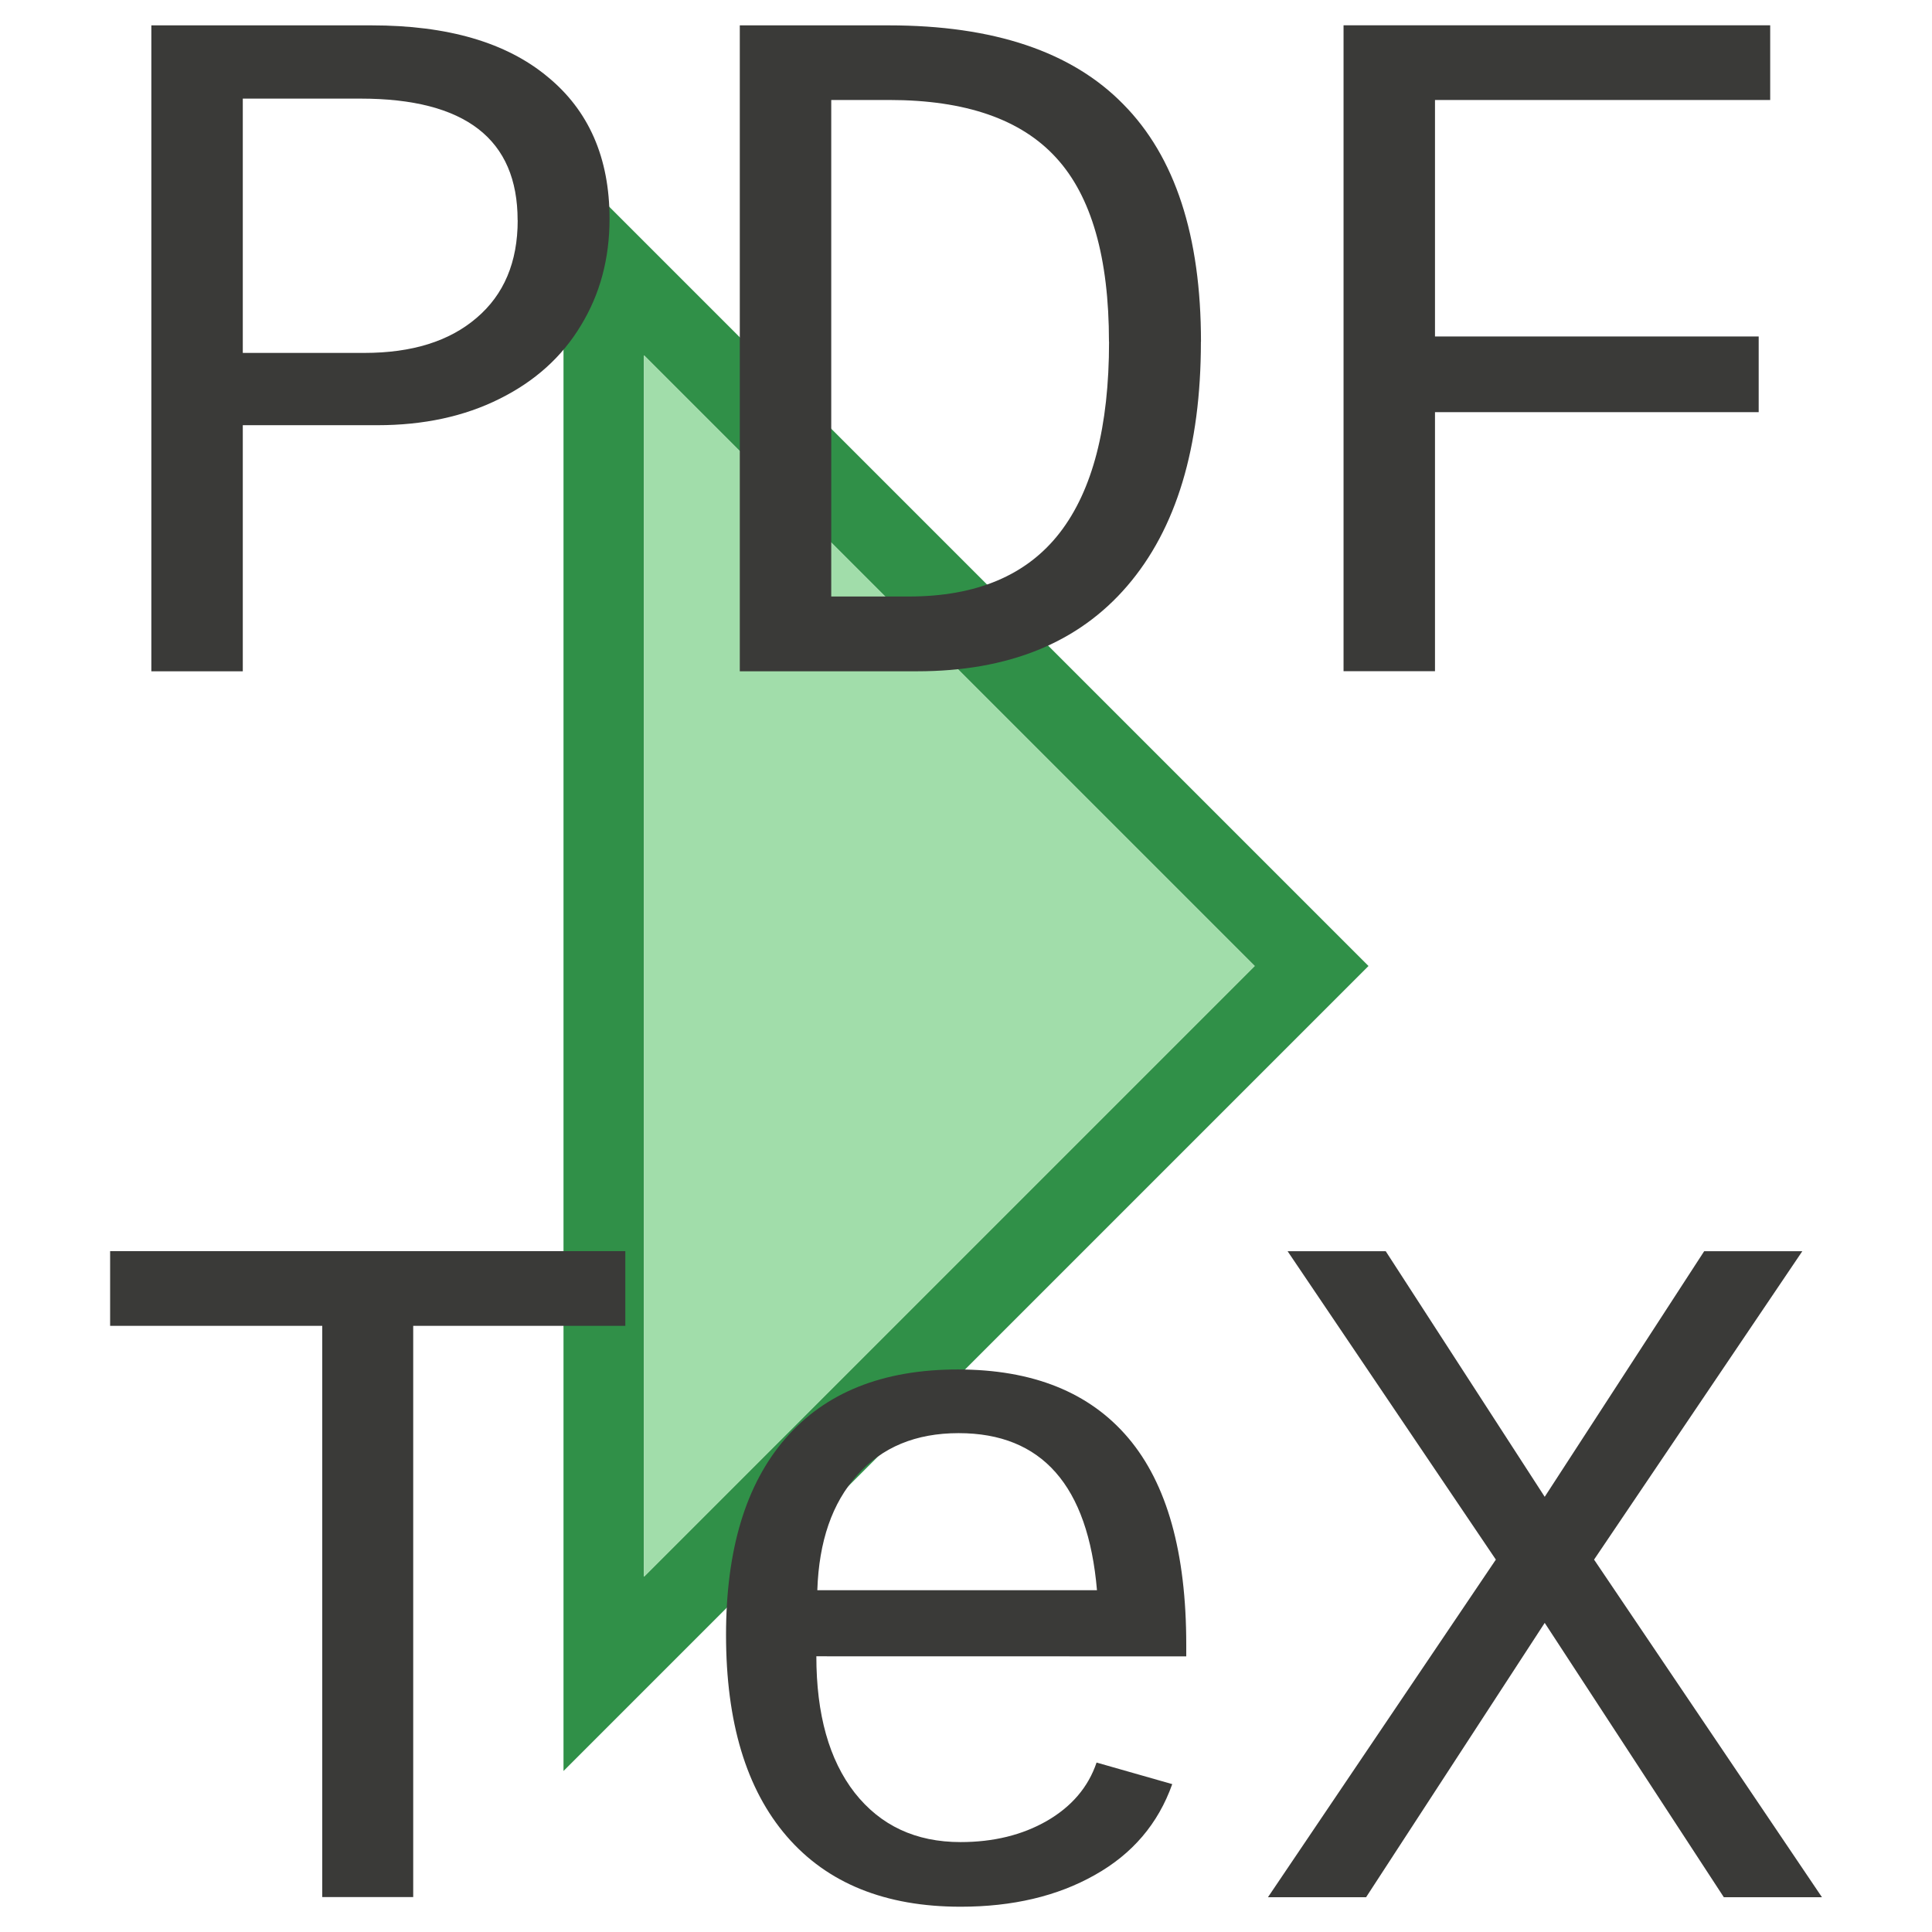 <svg version="1.1" viewBox="0 0 24 24" xmlns="http://www.w3.org/2000/svg"><path d="m7 2v20l10-10-9-9zm1 2.414 7.586 7.586-7.586 7.586z" fill="#309048"/><path d="m8 4.414v15.172l7.586-7.586z" fill="#a1ddaa" stroke-linecap="round" stroke-width="3.78"/><g fill="#3a3a38" stroke-linecap="round" stroke-linejoin="round" stroke-width="2.436" aria-label="PDF TeX"><path d="m7.572 2.718q0 0.744-0.357 1.327-0.351 0.583-1.011 0.91-0.654 0.327-1.517 0.327h-1.671v3.057h-1.136v-8.024h2.736q1.416 0 2.183 0.636 0.773 0.631 0.773 1.767zm-1.142 0.018q0-1.511-1.951-1.511h-1.463v3.159h1.511q0.886 0 1.392-0.434 0.512-0.434 0.512-1.214z"/><path d="m14.918 4.246q0 1.969-0.916 3.034-0.91 1.059-2.611 1.059h-2.201v-8.024h1.85q1.957 0 2.915 0.981 0.964 0.976 0.964 2.95zm-1.142 0q0-1.57-0.654-2.284-0.654-0.72-2.076-0.72h-0.72v6.168h0.964q1.261 0 1.874-0.791 0.613-0.791 0.613-2.373z"/><path d="m17.826 1.242v2.938h4.021v0.94h-4.021v3.218h-1.136v-8.024h5.3v0.928z"/><path d="m5.133 16.47v7.096h-1.13v-7.096h-2.635v-0.928h6.4v0.928z"/><path d="m10.141 20.575q0 1.083 0.476 1.695 0.482 0.613 1.315 0.613 0.613 0 1.071-0.262 0.464-0.268 0.619-0.726l0.94 0.268q-0.262 0.738-0.964 1.13-0.696 0.393-1.665 0.393-1.404 0-2.159-0.874-0.755-0.874-0.755-2.504 0-1.588 0.738-2.439 0.744-0.857 2.141-0.857t2.118 0.851 0.72 2.57v0.143zm1.767-2.772q-0.797 0-1.261 0.523-0.464 0.517-0.494 1.428h3.474q-0.167-1.951-1.719-1.951z"/><path d="m19.189 18.594 1.981-3.051h1.219l-2.587 3.831 2.831 4.194h-1.219l-2.225-3.408-2.219 3.408h-1.219l2.831-4.194-2.587-3.831h1.219z"/></g></svg>
